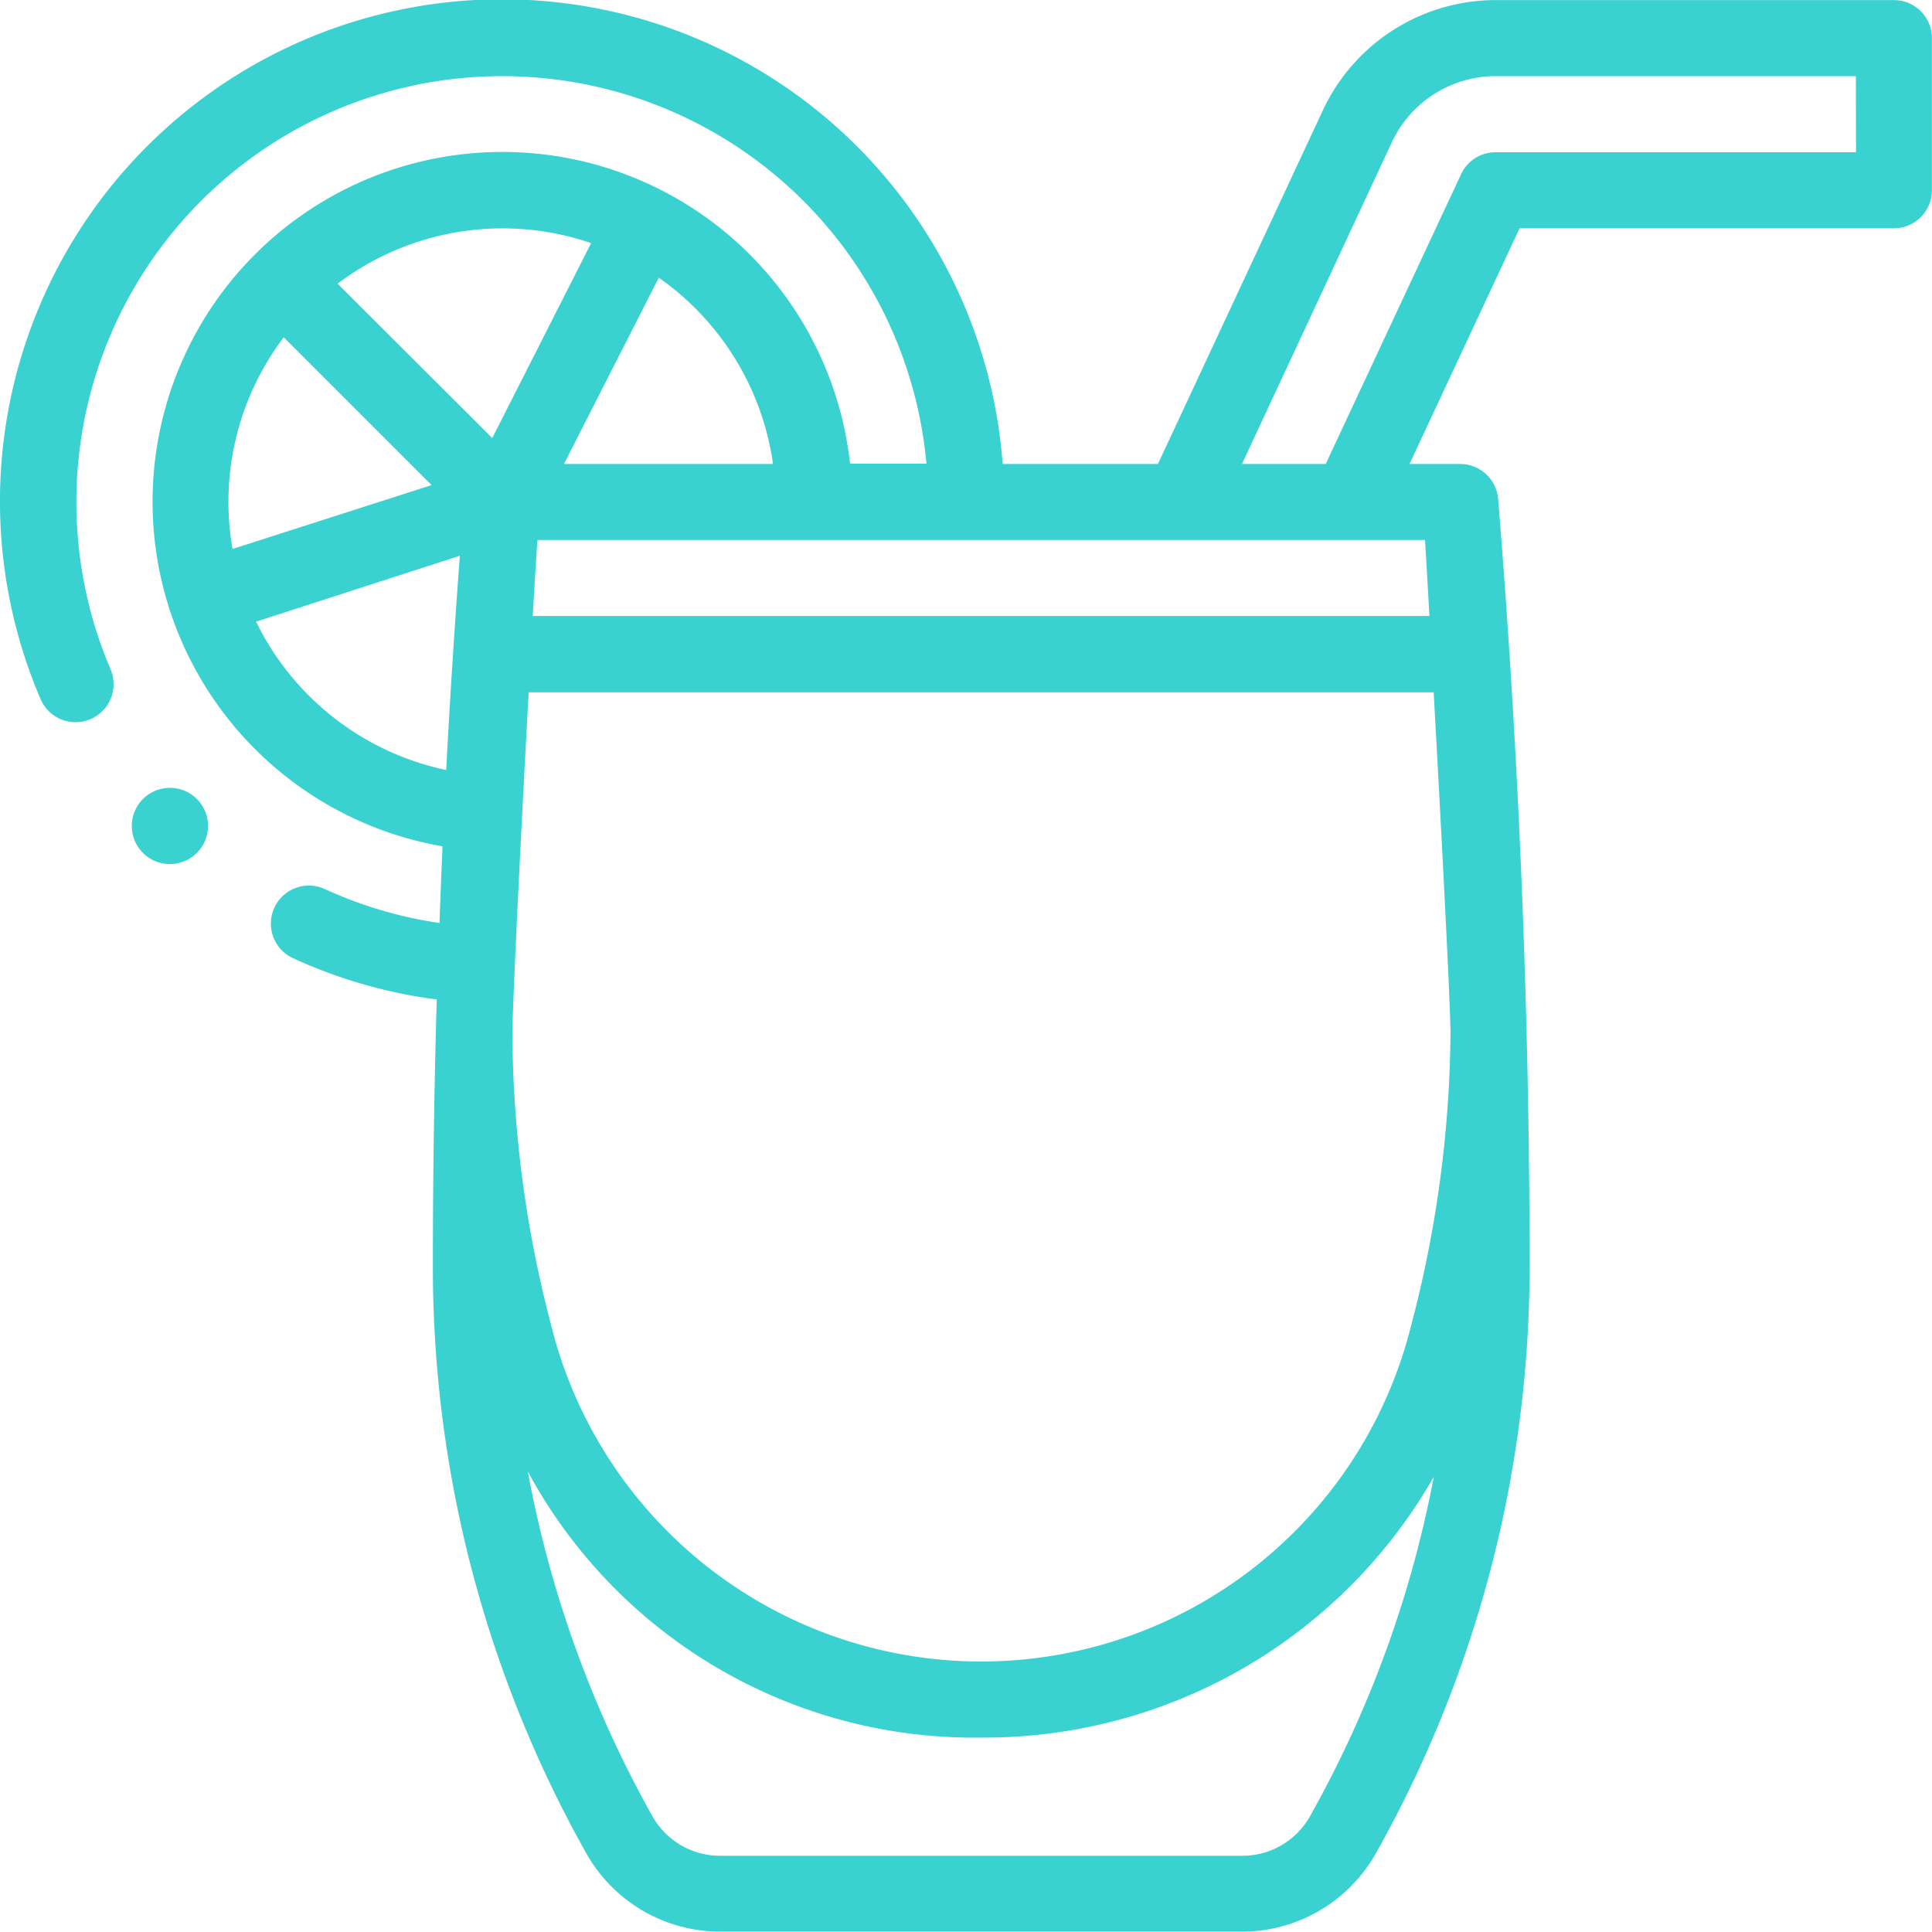 <svg id="Laag_1" data-name="Laag 1" xmlns="http://www.w3.org/2000/svg" viewBox="0 0 219.01 219"><defs><style>.cls-1{fill:#3ad1d1;}</style></defs><path id="Path_530" data-name="Path 530" class="cls-1" d="M55.65,127.46a4.32,4.32,0,1,1-4.32-4.31,4.31,4.31,0,0,1,4.32,4.31Zm195.42-89.3V55.41a4.31,4.31,0,0,1-4.31,4.31H204.33L191.85,86.44h5.76a4.31,4.31,0,0,1,4.29,4c2.36,28.95,3.56,58.27,3.56,87.13A135.65,135.65,0,0,1,188,244a17.44,17.44,0,0,1-15.19,8.81h-59.1A17.44,17.44,0,0,1,98.57,244a135.77,135.77,0,0,1-17.43-66.5q0-15.1.44-30.36a56.14,56.14,0,0,1-16.29-4.68,4.31,4.31,0,0,1,3.6-7.84,47.53,47.53,0,0,0,13,3.85c.1-2.89.22-5.79.34-8.69a39.65,39.65,0,1,1,46.2-43.38h8.66a48.28,48.28,0,1,0-92.49,23.3,4.31,4.31,0,0,1-7.93,3.39h0A56.91,56.91,0,1,1,145.73,86.44h17.6L182.05,46.3a21.64,21.64,0,0,1,19.53-12.45h45.18A4.31,4.31,0,0,1,251.07,38.16ZM106.75,65.32,96,86.44h23.7A31.07,31.07,0,0,0,106.75,65.32ZM70.34,66,87.87,83.5,99.08,61.4A31,31,0,0,0,70.34,66ZM81,88.83,64.24,72.07a30.87,30.87,0,0,0-5.81,24Zm3.23,8L61.1,104.31a31.13,31.13,0,0,0,21.55,16.82Q83.29,109,84.2,96.84ZM194.61,201.24a58.67,58.67,0,0,1-51.3,29.57A57.47,57.47,0,0,1,91.9,200.64a126.82,126.82,0,0,0,14.17,39.16,8.8,8.8,0,0,0,7.67,4.41h59.12a8.78,8.78,0,0,0,7.67-4.41,126.82,126.82,0,0,0,14.08-38.57Zm1.89-50.53c-.15-5.88-1.13-24.33-1.91-38.39H92c-.77,14-1.69,32.15-1.85,38.39A132.87,132.87,0,0,0,94.53,184a50.23,50.23,0,0,0,97.53,0,133.42,133.42,0,0,0,4.44-33.32ZM93,95.05c-.11,1.32-.3,4.46-.54,8.62H194.11c-.29-5.17-.5-8.62-.5-8.62ZM242.45,42.47H201.58a13,13,0,0,0-11.72,7.47l-17,36.5h9.49l15.35-32.86a4.3,4.3,0,0,1,3.9-2.48h40.87Z" transform="translate(-32.07 -33.84)"/></svg>